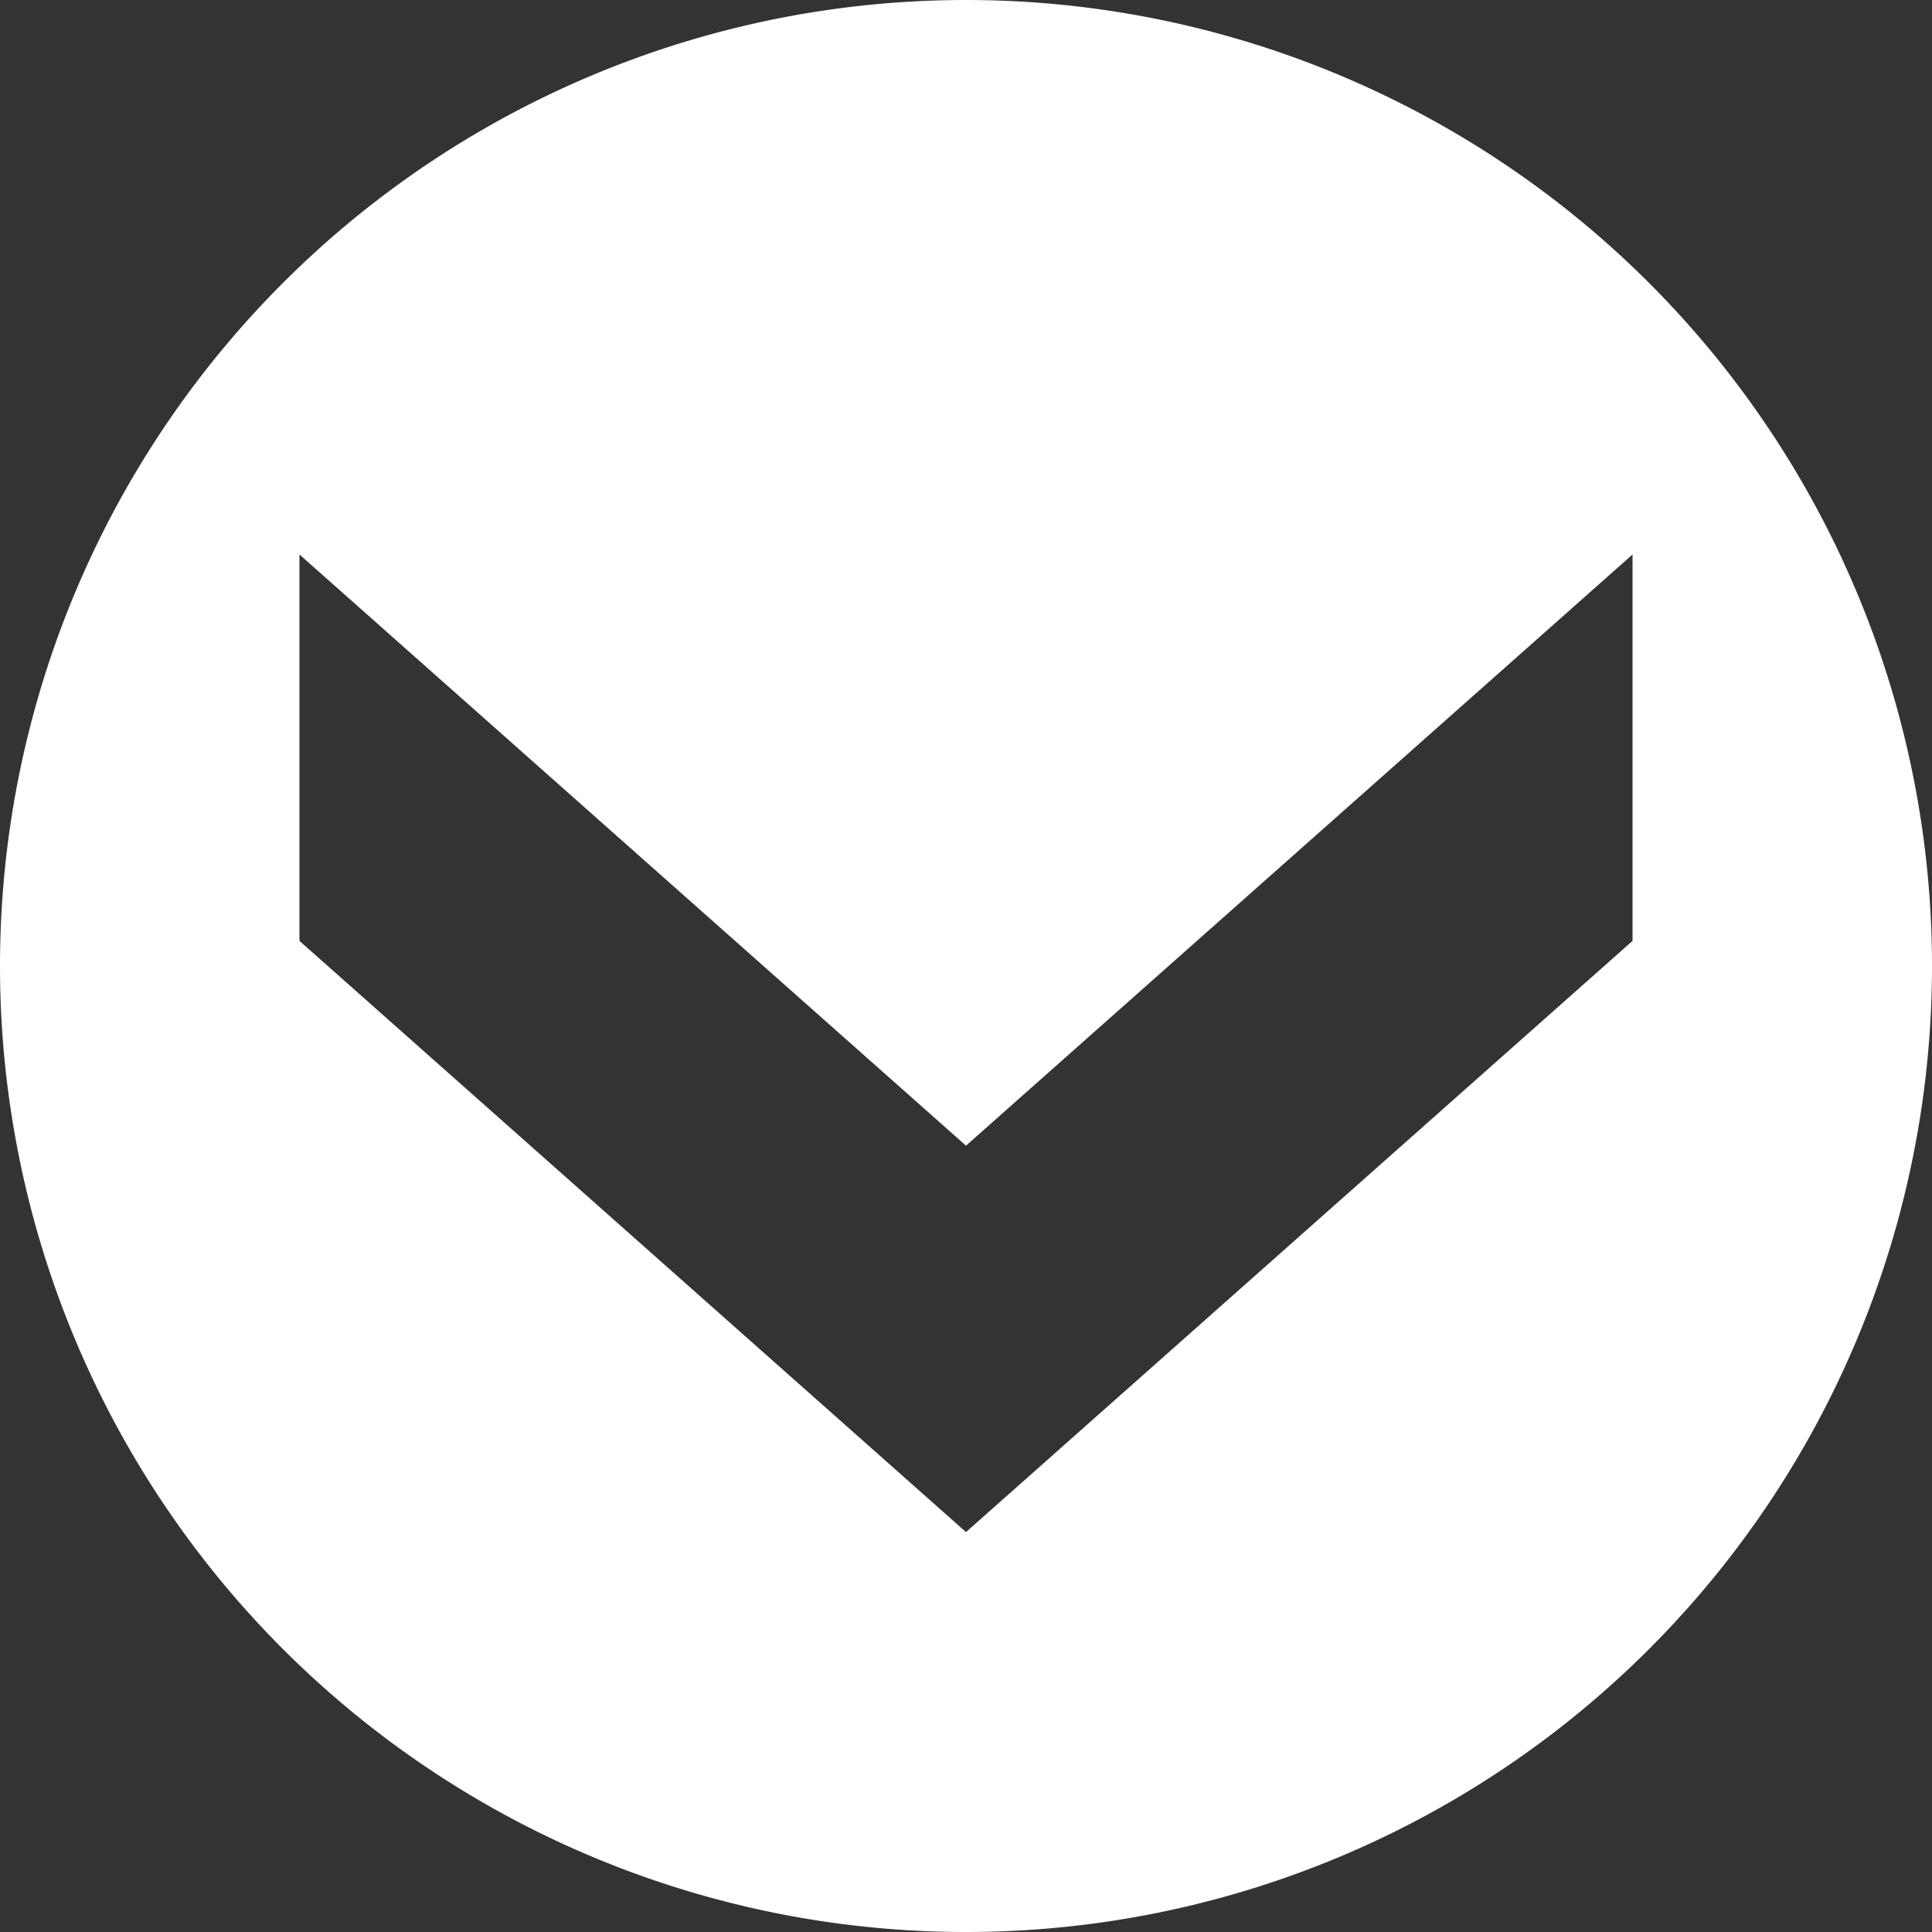 <svg xmlns="http://www.w3.org/2000/svg" width="12" height="12" viewBox="0 0 12 12">
  <rect x="0" y="0" width="12" height="12" fill="#333333" stroke="none"/>
  <path id="パス_492" data-name="パス 492" d="M-1566,428a6,6,0,0,0-6,6,6,6,0,0,0,6,6,6,6,0,0,0,6-6A6,6,0,0,0-1566,428Zm4.14,5.844-4.14,3.672-4.14-3.672v-2.4l4.14,3.672,4.14-3.672Z" transform="translate(1572 -428)" fill="#fff"/>
</svg>
